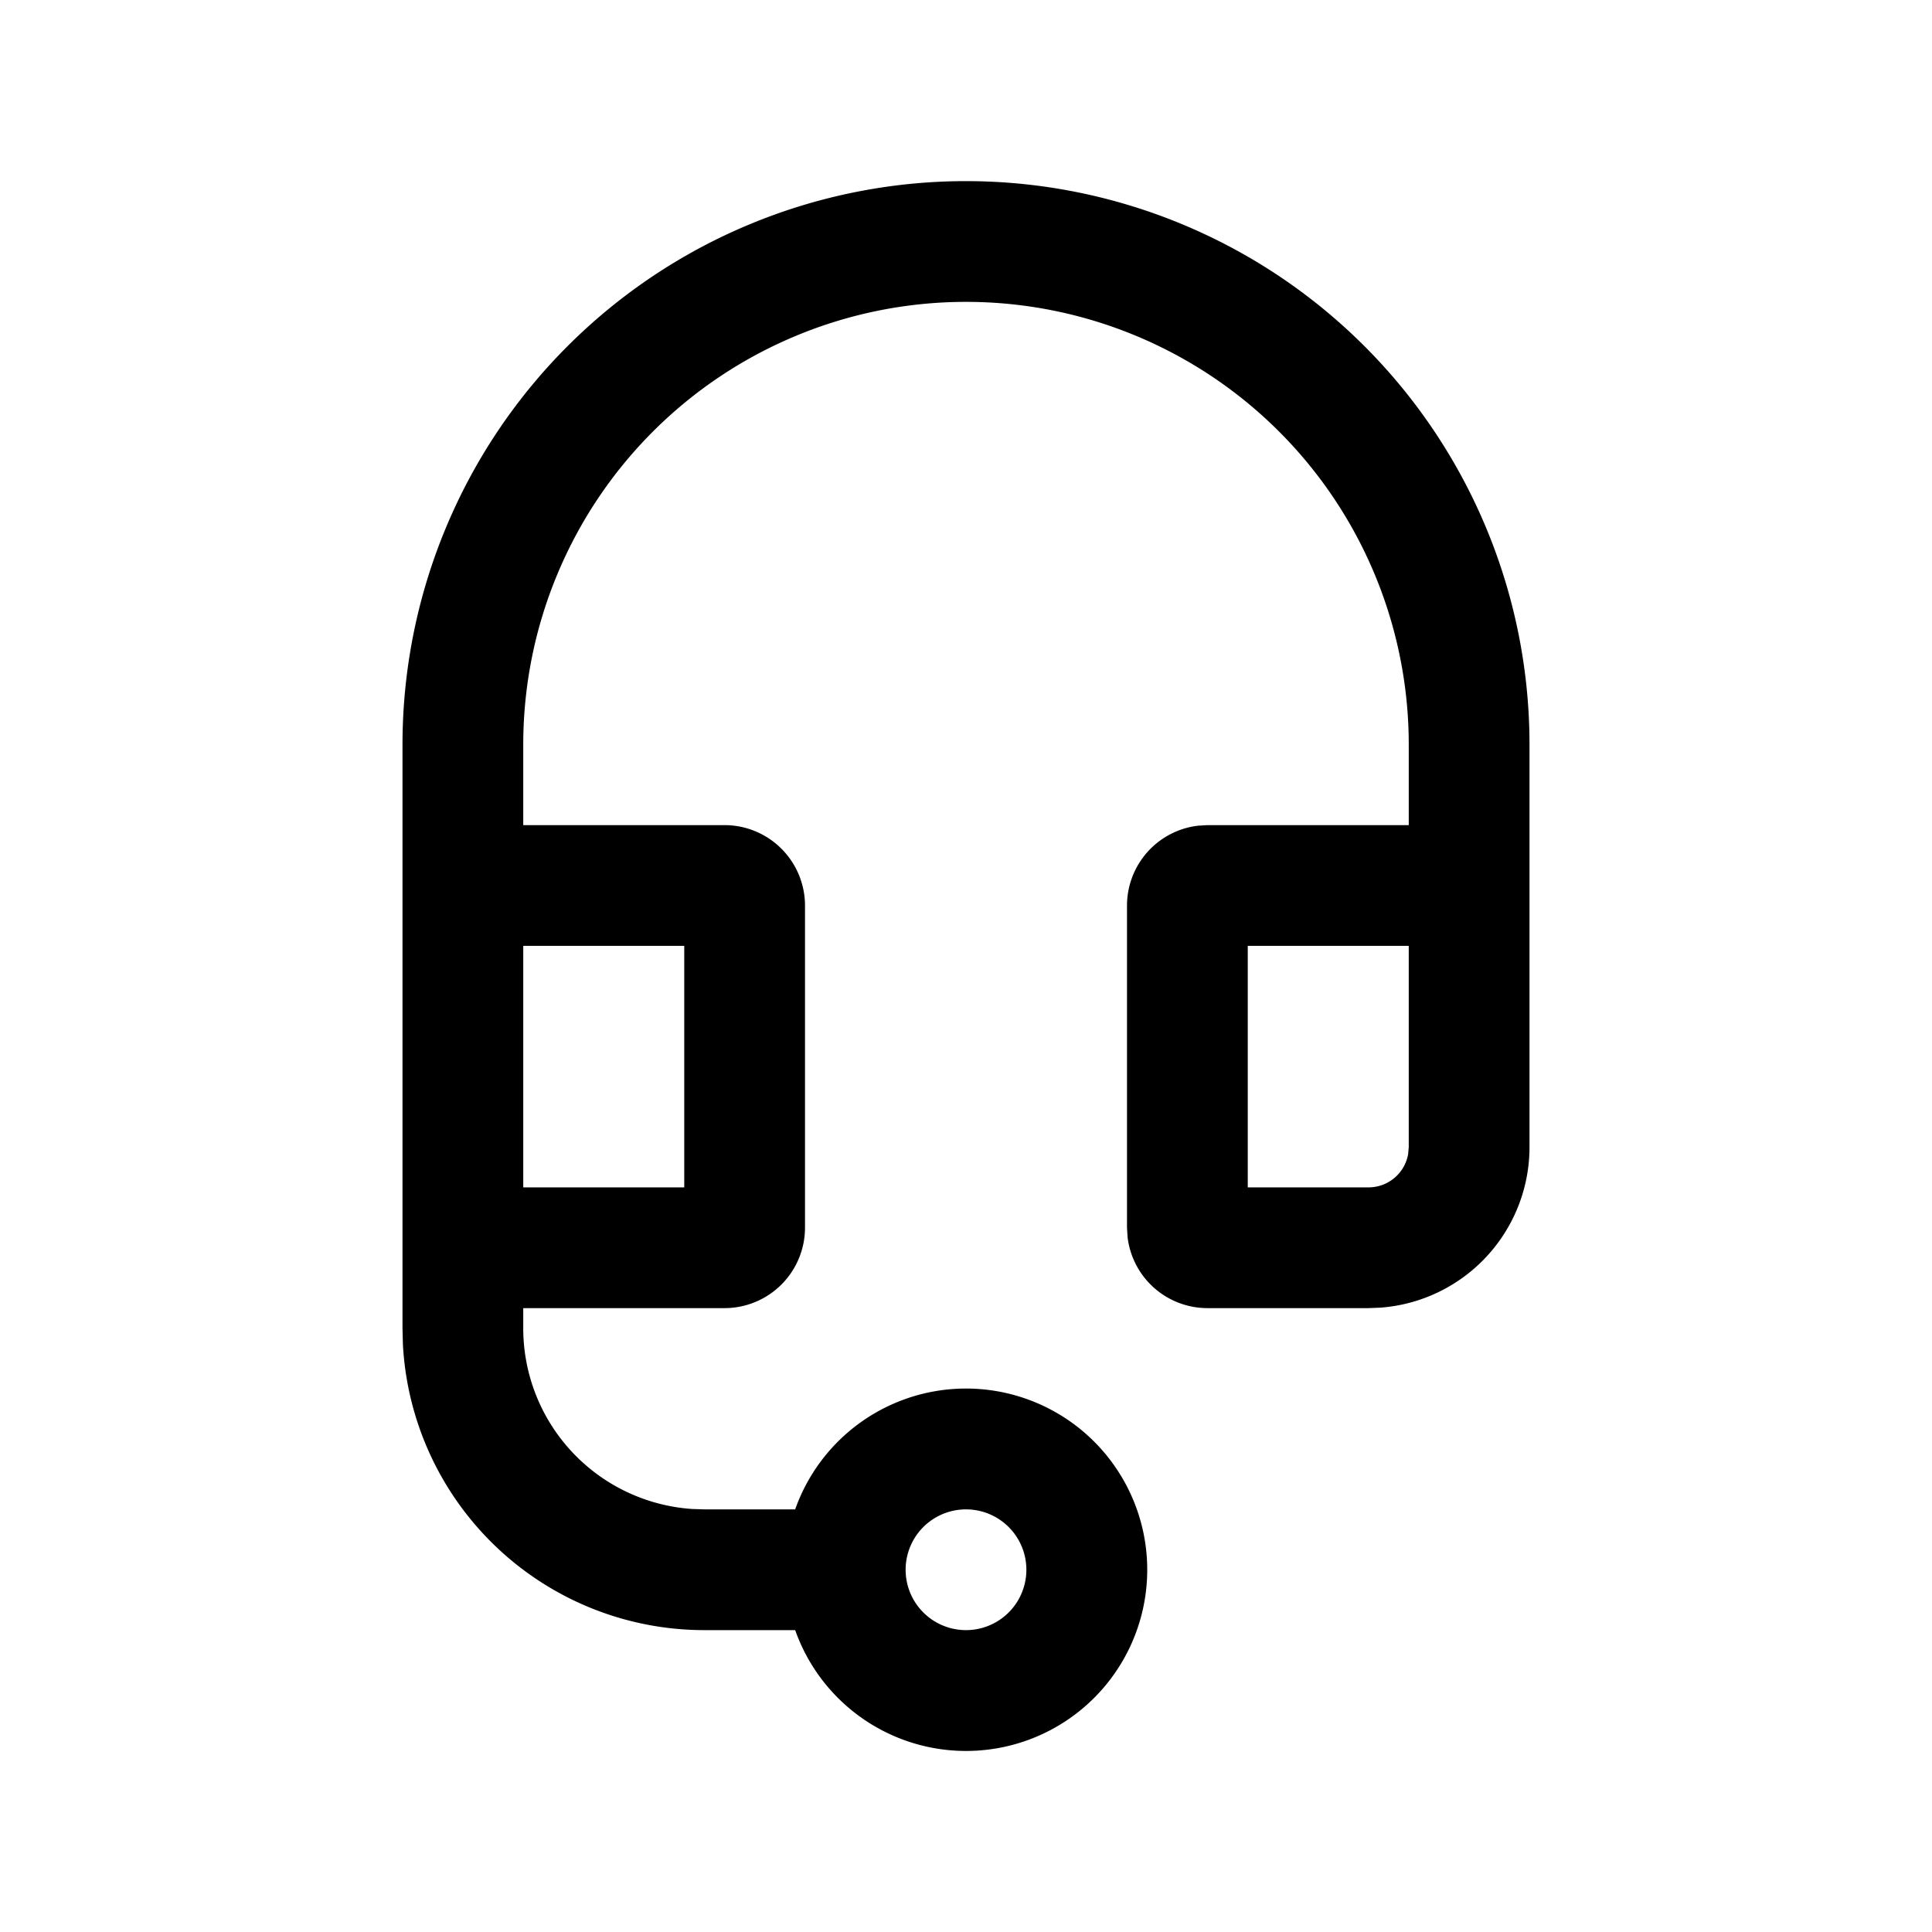 <svg xmlns="http://www.w3.org/2000/svg" viewBox="0 0 24 24" fill="none" class="m-icon m-icon-loadable"><path d="M12 18.75a.75.75 0 1 0 0 1.5.75.75 0 0 0 0-1.5m5.5-8.5v-1a5.5 5.5 0 1 0-11 0v1H9a1 1 0 0 1 1 1v4a1 1 0 0 1-1 1H6.5v.25a2.25 2.25 0 0 0 2.096 2.245l.154.005h1.128a2.251 2.251 0 1 1 0 1.5H8.75a3.75 3.75 0 0 1-3.745-3.55L5 16.5V9.25a7 7 0 0 1 14 0v5a2 2 0 0 1-1.85 1.994l-.15.006h-2a1 1 0 0 1-.993-.883L14 15.25v-4a1 1 0 0 1 .883-.993L15 10.25zm-9 1.5h-2v3h2zm9 0h-2v3H17a.5.5 0 0 0 .492-.41l.008-.09z" fill="currentColor"></path></svg>